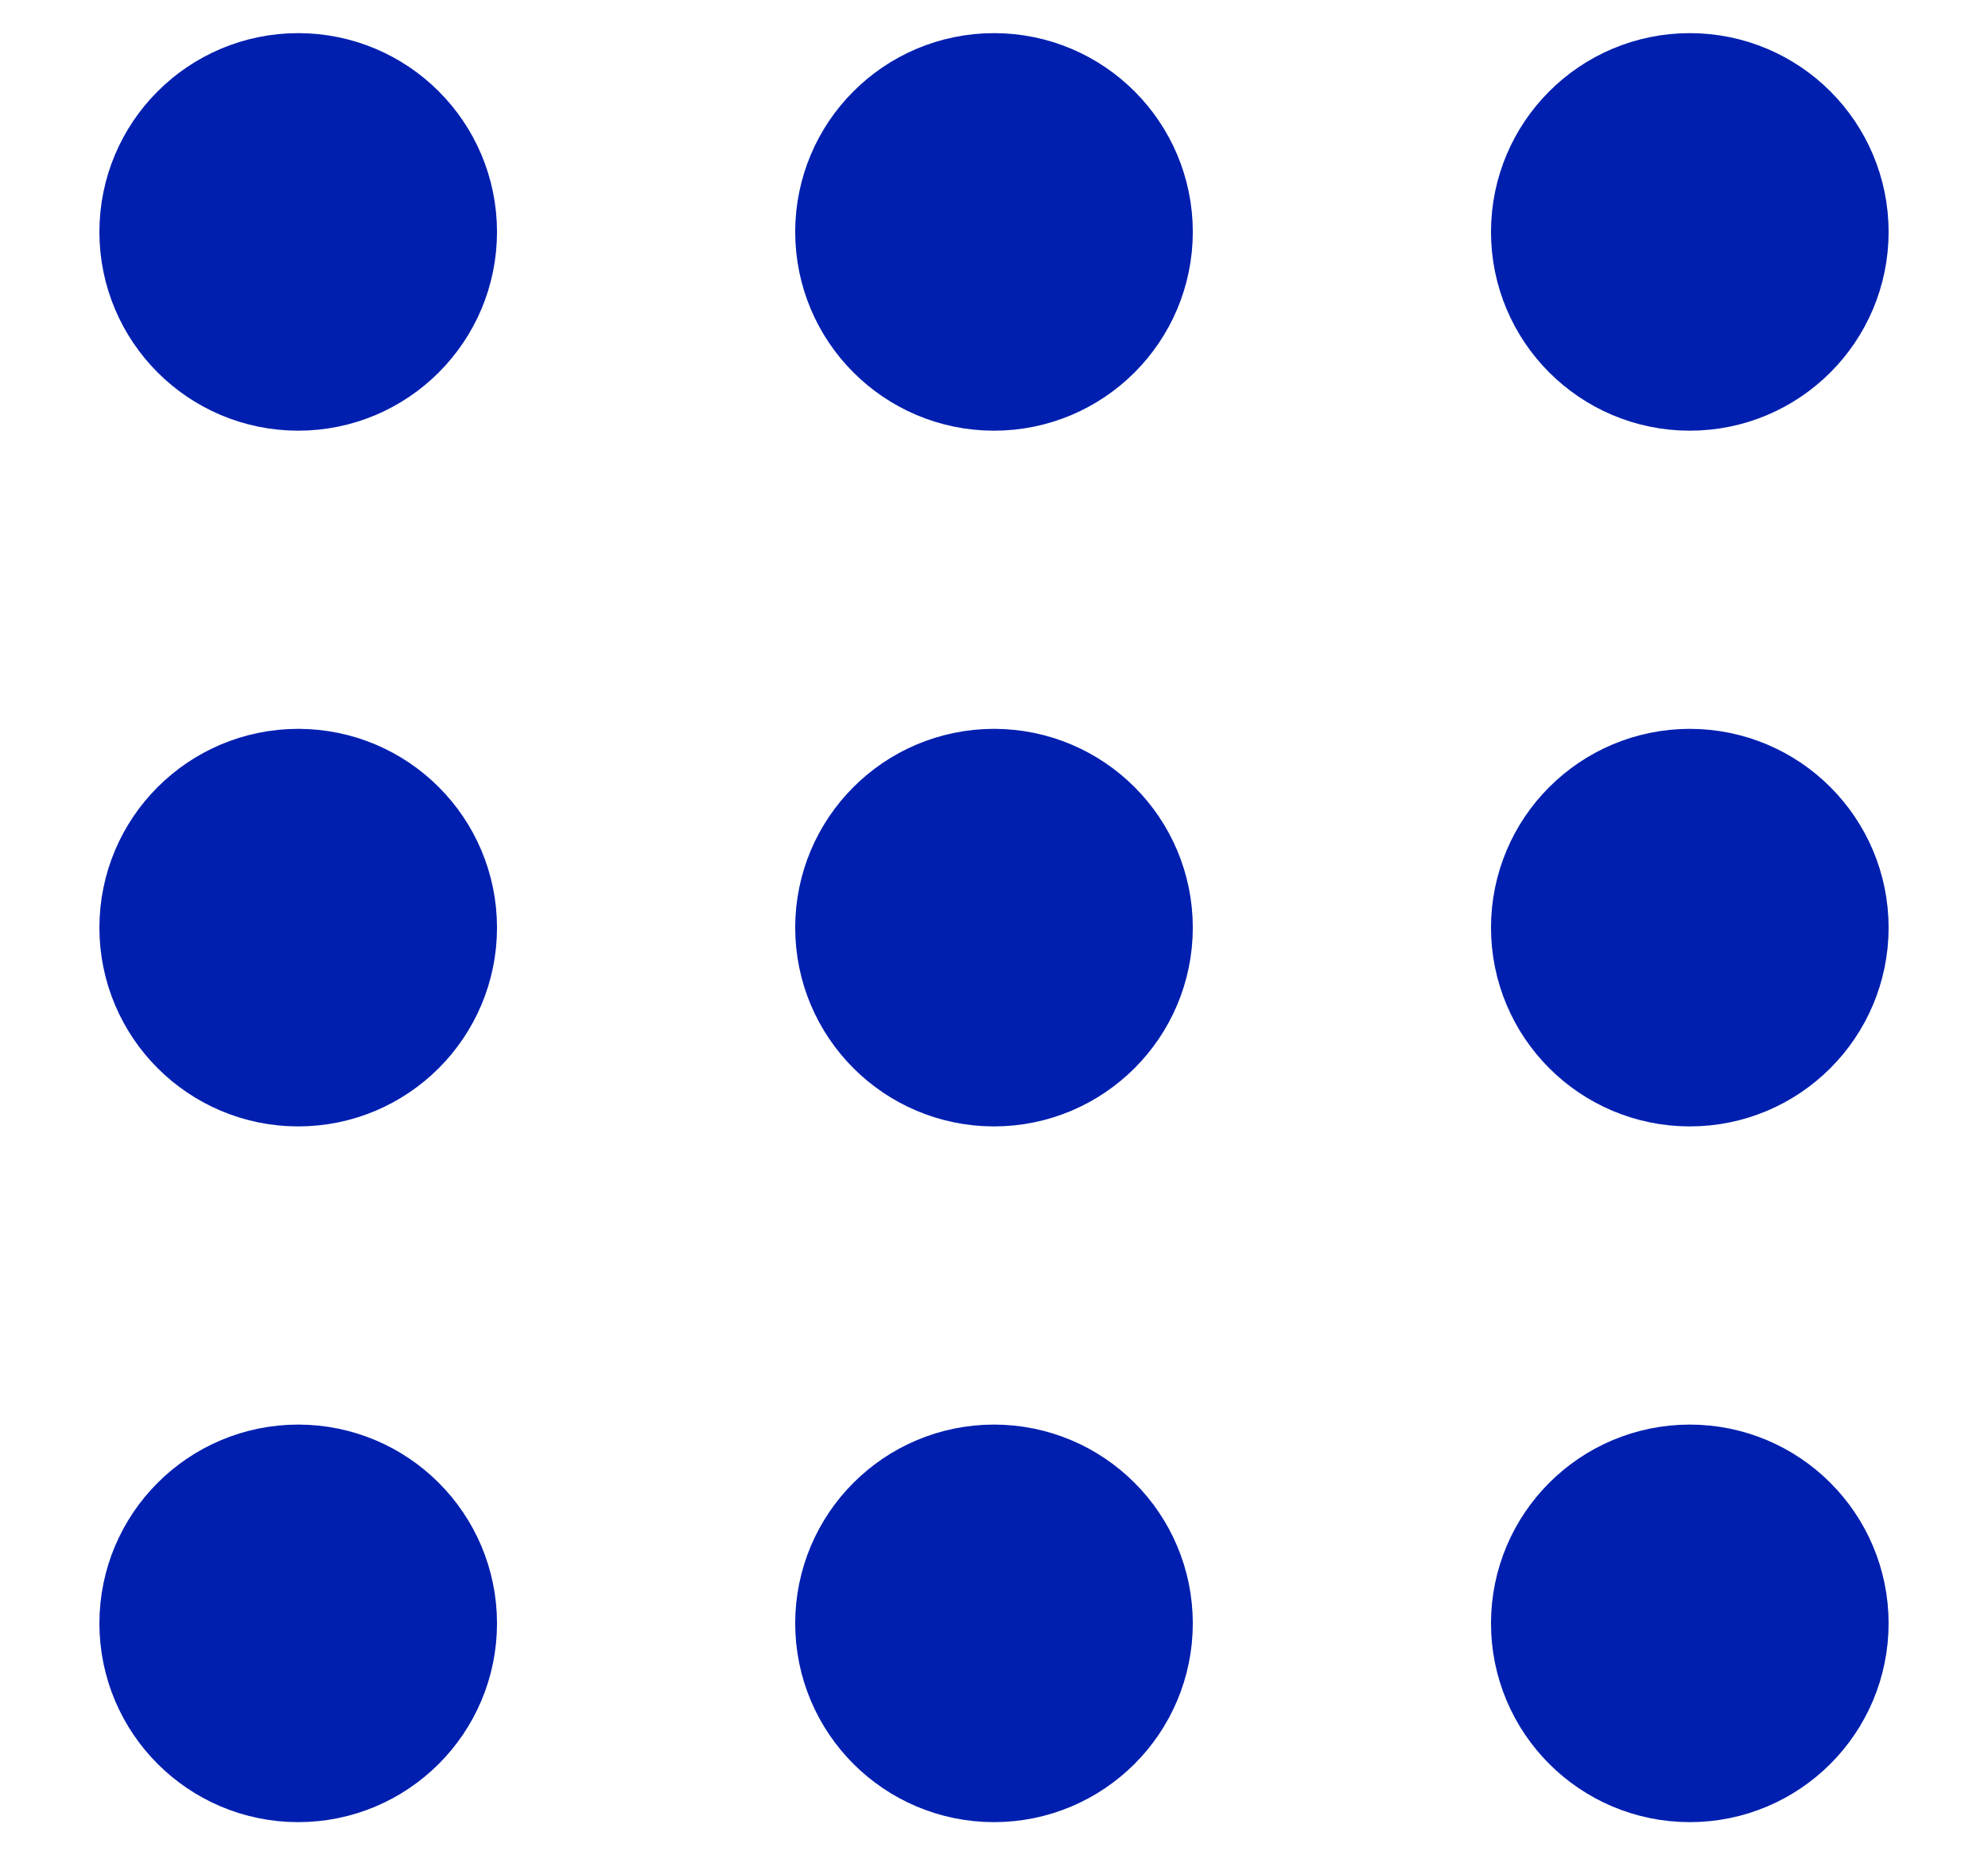 <svg width="15" height="14" viewBox="0 0 15 14" fill="none" xmlns="http://www.w3.org/2000/svg">
<g id="Icon">
<path d="M7.5 2.5C7.914 2.5 8.25 2.164 8.25 1.75C8.25 1.336 7.914 1 7.5 1C7.086 1 6.75 1.336 6.75 1.75C6.75 2.164 7.086 2.5 7.5 2.5Z" fill="#001FAF"/>
<path d="M7.5 7.75C7.914 7.75 8.25 7.414 8.25 7C8.25 6.586 7.914 6.25 7.5 6.25C7.086 6.25 6.75 6.586 6.75 7C6.75 7.414 7.086 7.75 7.5 7.75Z" fill="#001FAF"/>
<path d="M7.5 13C7.914 13 8.25 12.664 8.25 12.25C8.25 11.836 7.914 11.5 7.5 11.5C7.086 11.5 6.75 11.836 6.75 12.25C6.75 12.664 7.086 13 7.5 13Z" fill="#001FAF"/>
<path d="M12.75 2.5C13.164 2.5 13.5 2.164 13.5 1.75C13.5 1.336 13.164 1 12.75 1C12.336 1 12 1.336 12 1.75C12 2.164 12.336 2.5 12.75 2.5Z" fill="#001FAF"/>
<path d="M12.75 7.75C13.164 7.75 13.5 7.414 13.5 7C13.5 6.586 13.164 6.25 12.75 6.25C12.336 6.25 12 6.586 12 7C12 7.414 12.336 7.75 12.75 7.75Z" fill="#001FAF"/>
<path d="M12.75 13C13.164 13 13.5 12.664 13.5 12.25C13.5 11.836 13.164 11.5 12.75 11.5C12.336 11.5 12 11.836 12 12.25C12 12.664 12.336 13 12.75 13Z" fill="#001FAF"/>
<path d="M2.25 2.5C2.664 2.5 3 2.164 3 1.75C3 1.336 2.664 1 2.25 1C1.836 1 1.5 1.336 1.5 1.75C1.5 2.164 1.836 2.5 2.25 2.5Z" fill="#001FAF"/>
<path d="M2.25 7.75C2.664 7.75 3 7.414 3 7C3 6.586 2.664 6.25 2.25 6.25C1.836 6.25 1.5 6.586 1.5 7C1.5 7.414 1.836 7.75 2.25 7.75Z" fill="#001FAF"/>
<path d="M2.25 13C2.664 13 3 12.664 3 12.25C3 11.836 2.664 11.5 2.25 11.5C1.836 11.5 1.5 11.836 1.5 12.25C1.5 12.664 1.836 13 2.25 13Z" fill="#001FAF"/>
<path d="M7.5 2.5C7.914 2.5 8.25 2.164 8.25 1.75C8.25 1.336 7.914 1 7.5 1C7.086 1 6.75 1.336 6.75 1.75C6.75 2.164 7.086 2.5 7.5 2.5Z" stroke="#001FAF" stroke-width="1.5" stroke-linecap="round" stroke-linejoin="round"/>
<path d="M7.5 7.75C7.914 7.75 8.25 7.414 8.25 7C8.25 6.586 7.914 6.25 7.5 6.25C7.086 6.25 6.75 6.586 6.75 7C6.75 7.414 7.086 7.75 7.5 7.75Z" stroke="#001FAF" stroke-width="1.5" stroke-linecap="round" stroke-linejoin="round"/>
<path d="M7.5 13C7.914 13 8.25 12.664 8.25 12.25C8.25 11.836 7.914 11.5 7.5 11.5C7.086 11.5 6.75 11.836 6.75 12.25C6.75 12.664 7.086 13 7.5 13Z" stroke="#001FAF" stroke-width="1.5" stroke-linecap="round" stroke-linejoin="round"/>
<path d="M12.75 2.5C13.164 2.5 13.5 2.164 13.5 1.75C13.5 1.336 13.164 1 12.75 1C12.336 1 12 1.336 12 1.75C12 2.164 12.336 2.5 12.75 2.5Z" stroke="#001FAF" stroke-width="1.5" stroke-linecap="round" stroke-linejoin="round"/>
<path d="M12.75 7.75C13.164 7.75 13.5 7.414 13.5 7C13.5 6.586 13.164 6.25 12.75 6.25C12.336 6.25 12 6.586 12 7C12 7.414 12.336 7.75 12.75 7.75Z" stroke="#001FAF" stroke-width="1.5" stroke-linecap="round" stroke-linejoin="round"/>
<path d="M12.75 13C13.164 13 13.5 12.664 13.5 12.25C13.5 11.836 13.164 11.5 12.75 11.5C12.336 11.5 12 11.836 12 12.25C12 12.664 12.336 13 12.75 13Z" stroke="#001FAF" stroke-width="1.5" stroke-linecap="round" stroke-linejoin="round"/>
<path d="M2.25 2.5C2.664 2.5 3 2.164 3 1.75C3 1.336 2.664 1 2.25 1C1.836 1 1.5 1.336 1.5 1.75C1.5 2.164 1.836 2.5 2.25 2.5Z" stroke="#001FAF" stroke-width="1.5" stroke-linecap="round" stroke-linejoin="round"/>
<path d="M2.25 7.75C2.664 7.75 3 7.414 3 7C3 6.586 2.664 6.25 2.25 6.25C1.836 6.25 1.5 6.586 1.5 7C1.5 7.414 1.836 7.75 2.25 7.75Z" stroke="#001FAF" stroke-width="1.5" stroke-linecap="round" stroke-linejoin="round"/>
<path d="M2.25 13C2.664 13 3 12.664 3 12.25C3 11.836 2.664 11.5 2.25 11.5C1.836 11.5 1.5 11.836 1.5 12.25C1.5 12.664 1.836 13 2.25 13Z" stroke="#001FAF" stroke-width="1.5" stroke-linecap="round" stroke-linejoin="round"/>
</g>
</svg>
